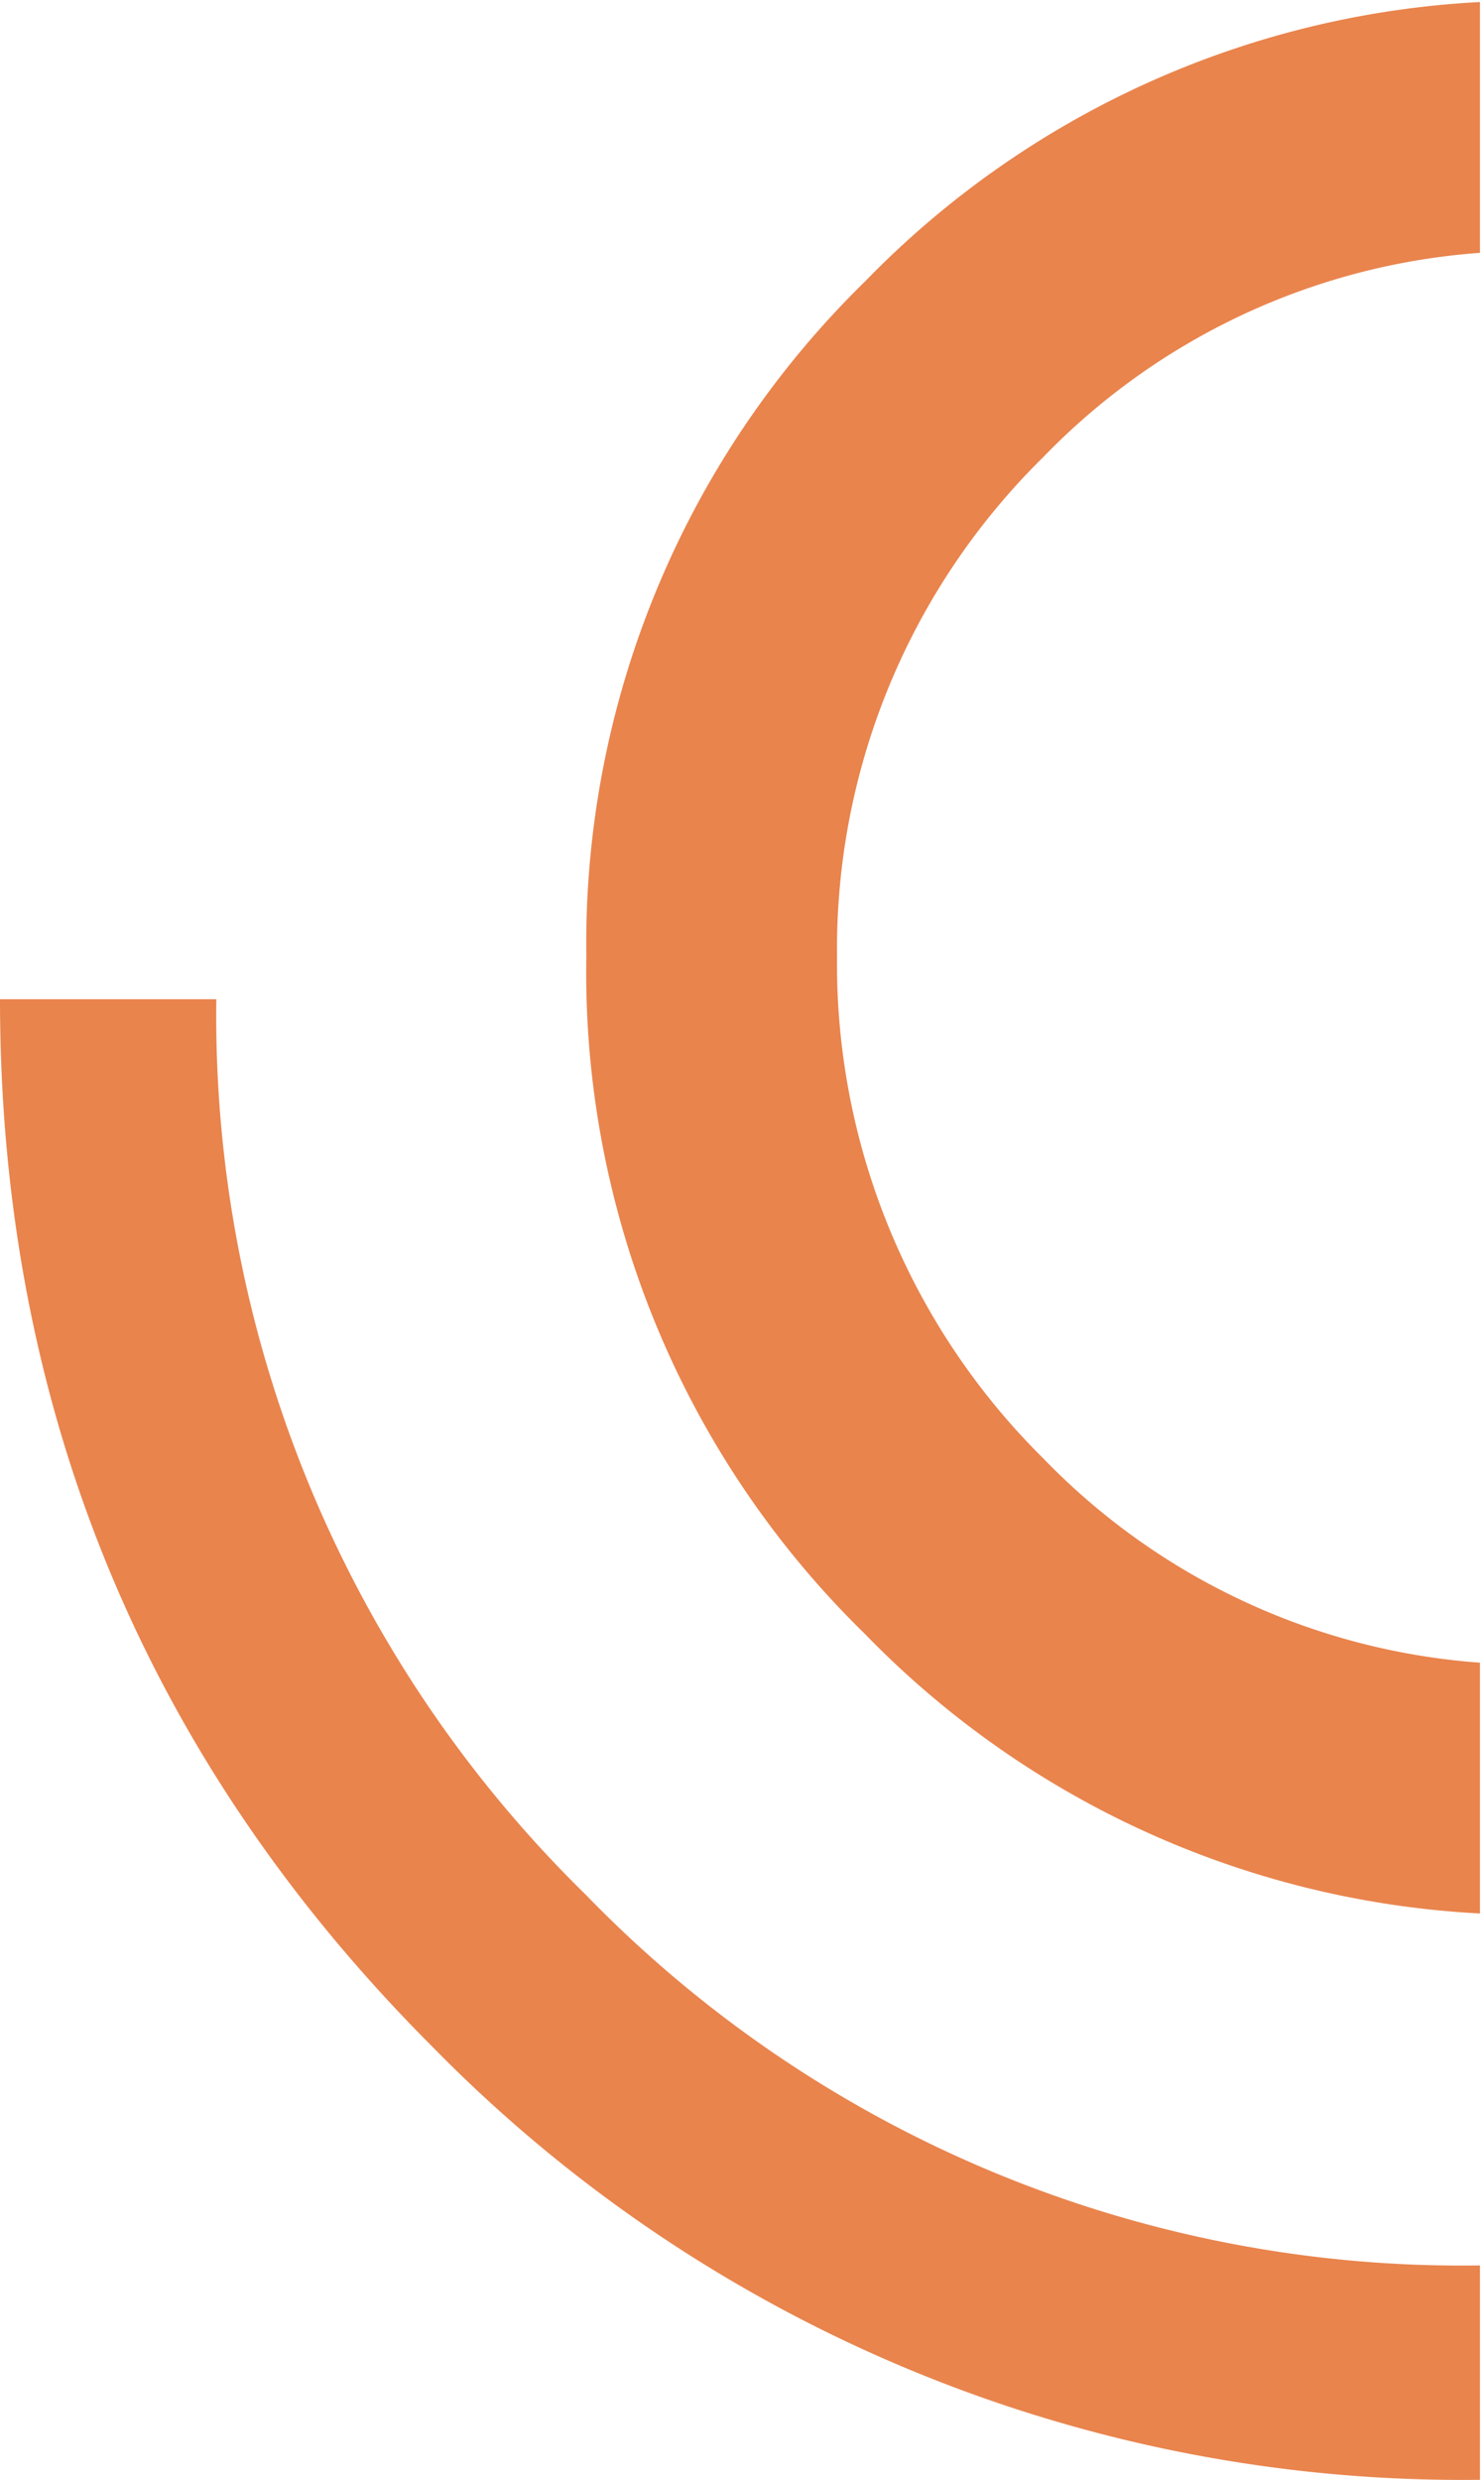 <svg id="Calque_1" data-name="Calque 1" xmlns="http://www.w3.org/2000/svg" viewBox="0 0 73.4 122.6"><defs><style>.cls-1{fill:#e9844d;}</style></defs><path id="Tracé_35" data-name="Tracé 35" class="cls-1" d="M21.4,101.2a71.3,71.3,0,0,0,51.7,21.4h.1V112h-.1A60.3,60.3,0,0,1,29,93.7,60.8,60.8,0,0,1,10.7,49.4H0C0,69.6,7.2,87,21.4,101.2"/><path class="cls-1" d="M73.2,82.2A33.4,33.4,0,0,1,51.6,72.1,34.4,34.4,0,0,1,41.4,47.3,34.1,34.1,0,0,1,51.6,22.6,33.4,33.4,0,0,1,73.2,12.5V.1A45.7,45.7,0,0,0,42.8,13.9,45.8,45.8,0,0,0,29,47.3h0A45.7,45.7,0,0,0,42.8,80.8,45.7,45.7,0,0,0,73.2,94.6Z"/></svg>
